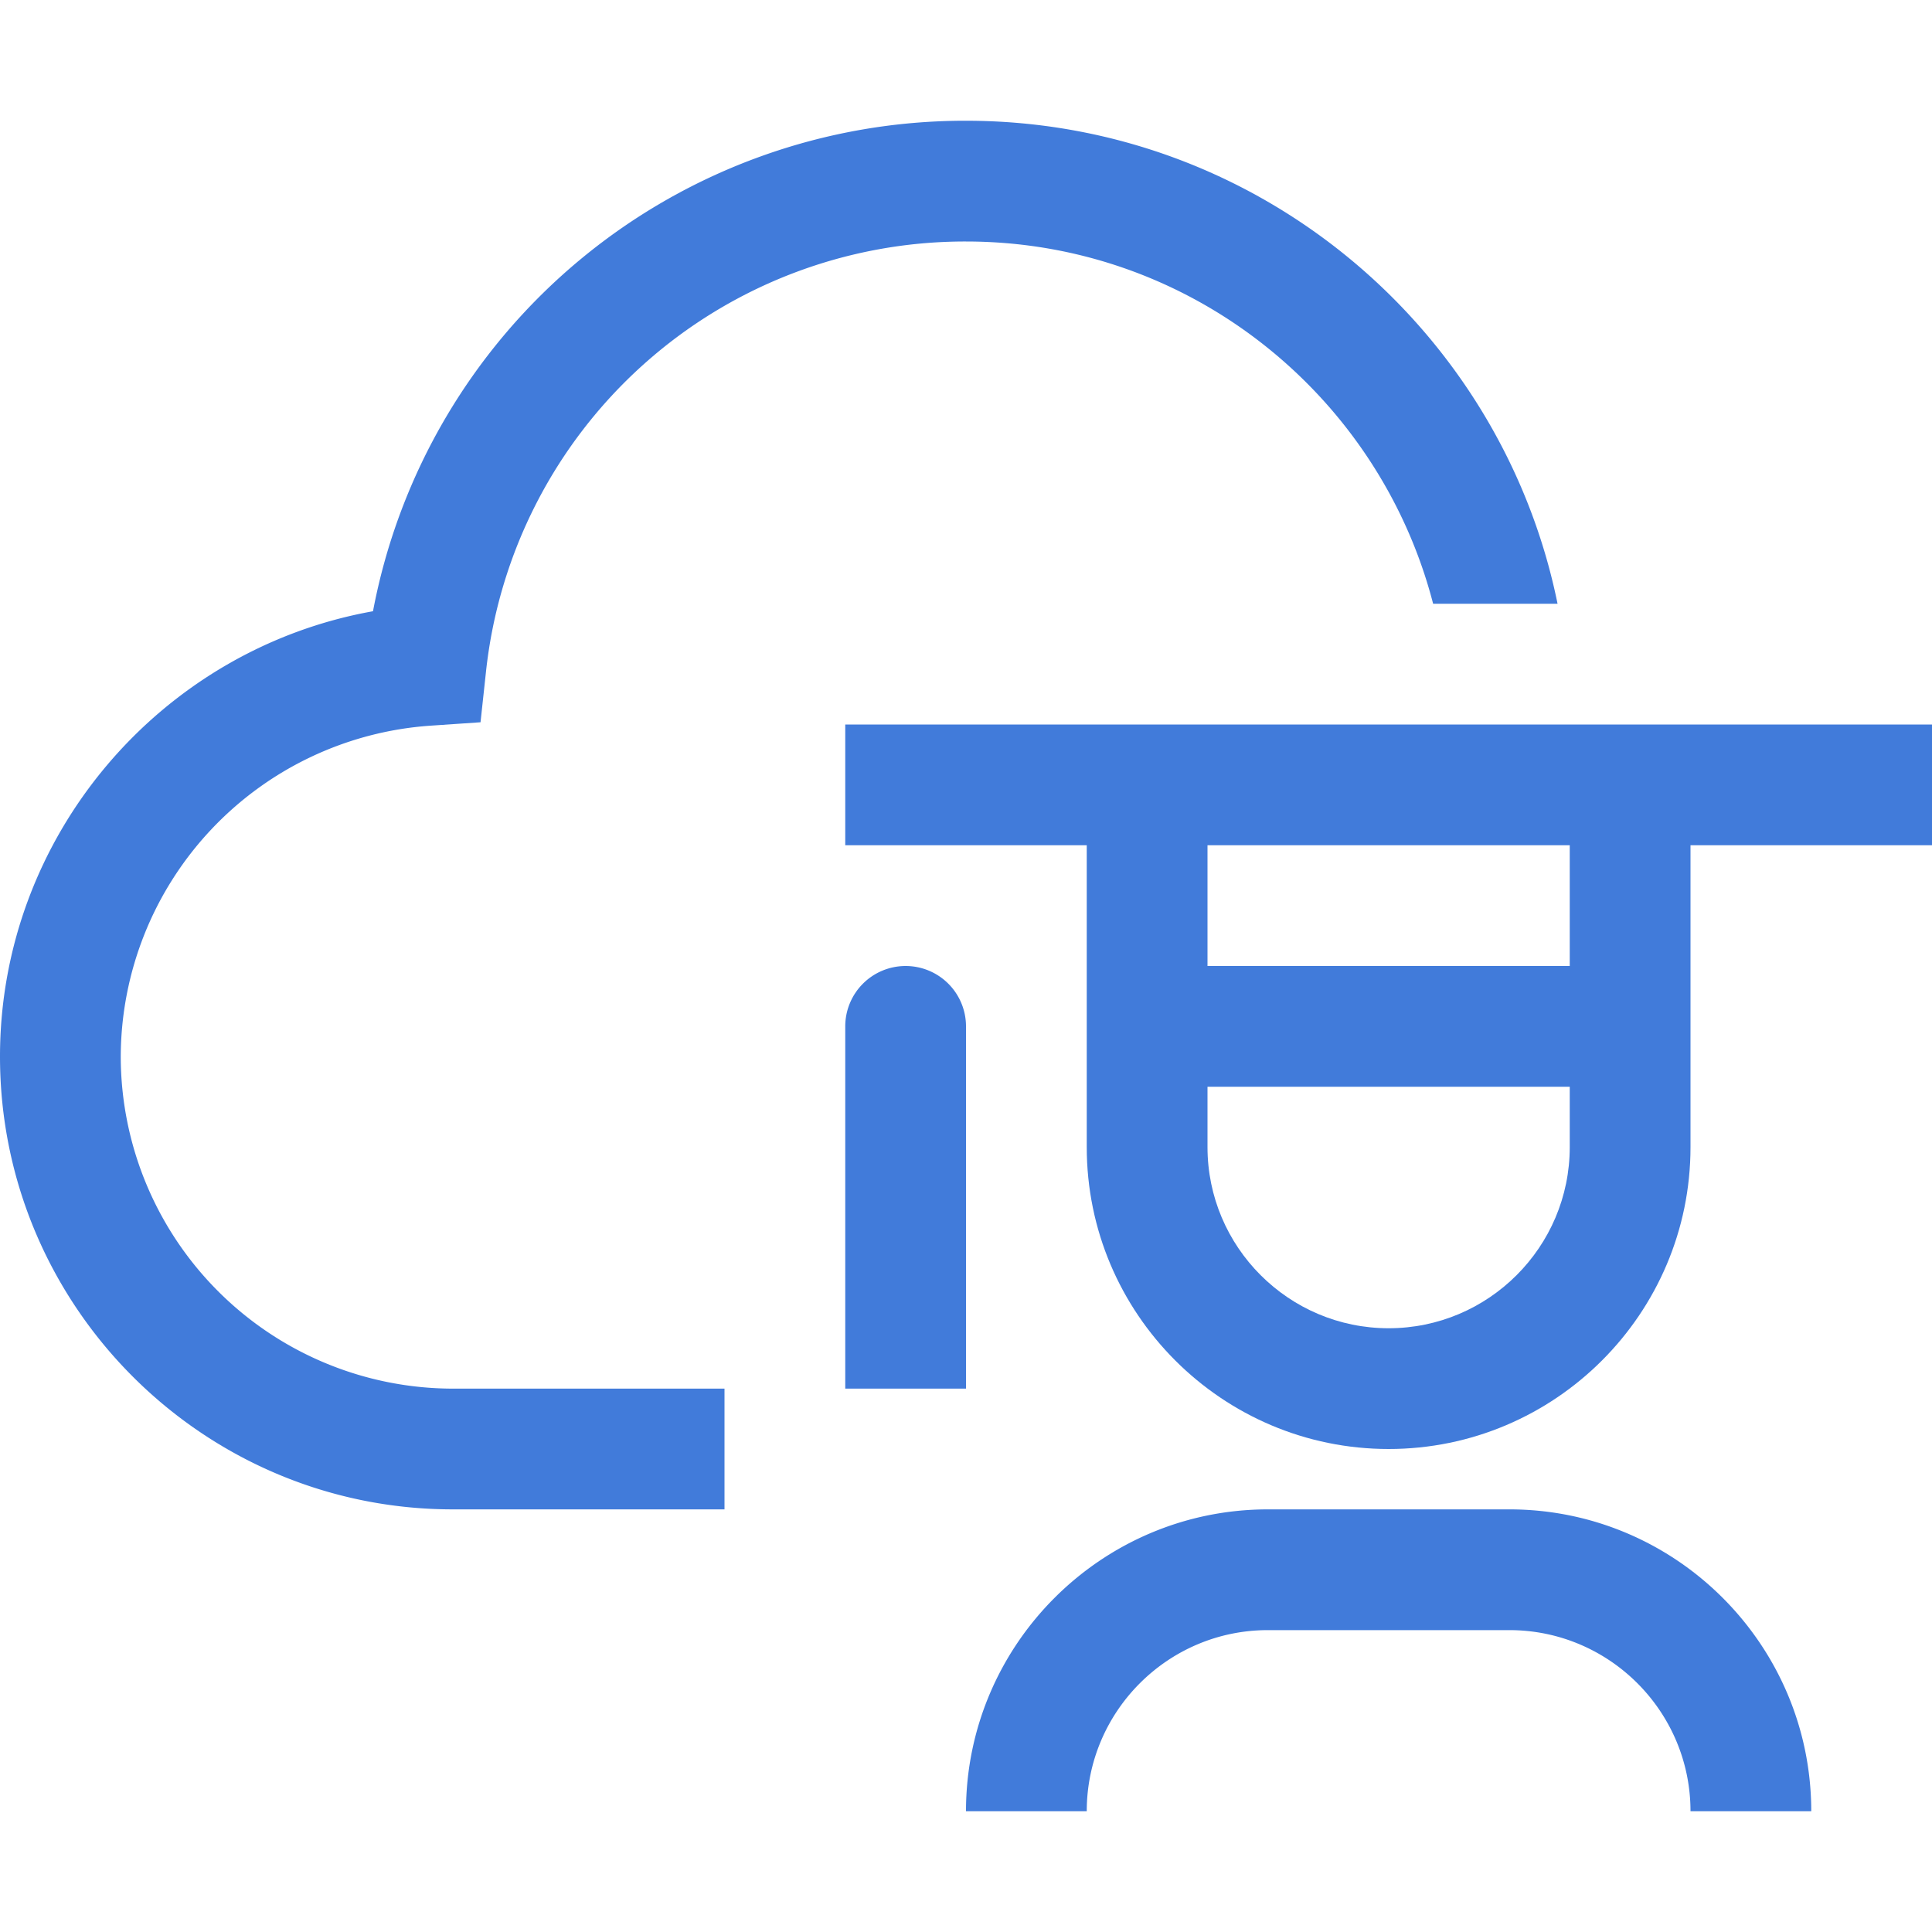 <svg width="128" height="128" viewBox="0 0 32 32" xmlns="http://www.w3.org/2000/svg"><rect x="0" y="0" width="32" height="32" rx="8" fill="none"/><svg xmlns="http://www.w3.org/2000/svg" viewBox="0 0 32 32" fill="#417BDA" x="0" y="0" width="32" height="32"><path fill="#417BDA" d="M30 30h-2c0-1.654-1.346-3-3-3h-4c-1.654 0-3 1.346-3 3h-2c0-2.757 2.243-5 5-5h4c2.757 0 5 2.243 5 5zM15 16a1 1 0 0 0-1 1v6h2v-6a1 1 0 0 0-1-1z"/><path fill="#417BDA" d="M32 12H14v2h4v5c0 2.757 2.243 5 5 5s5-2.243 5-5v-5h4v-2Zm-9 10c-1.654 0-3-1.346-3-3v-1h6v1c0 1.654-1.346 3-3 3Zm3-6h-6v-2h6v2Z"/><path fill="#417BDA" d="M25.798 10C24.87 5.441 20.83 2 16 2a9.977 9.977 0 0 0-9.822 8.124C2.655 10.754 0 13.849 0 17.5C0 21.636 3.365 25 7.5 25H12v-2H7.5A5.506 5.506 0 0 1 2 17.5a5.51 5.51 0 0 1 5.123-5.48l.836-.057l.09-.833A7.98 7.98 0 0 1 16 4c3.72 0 6.845 2.555 7.737 6h2.061Z"/></svg></svg>